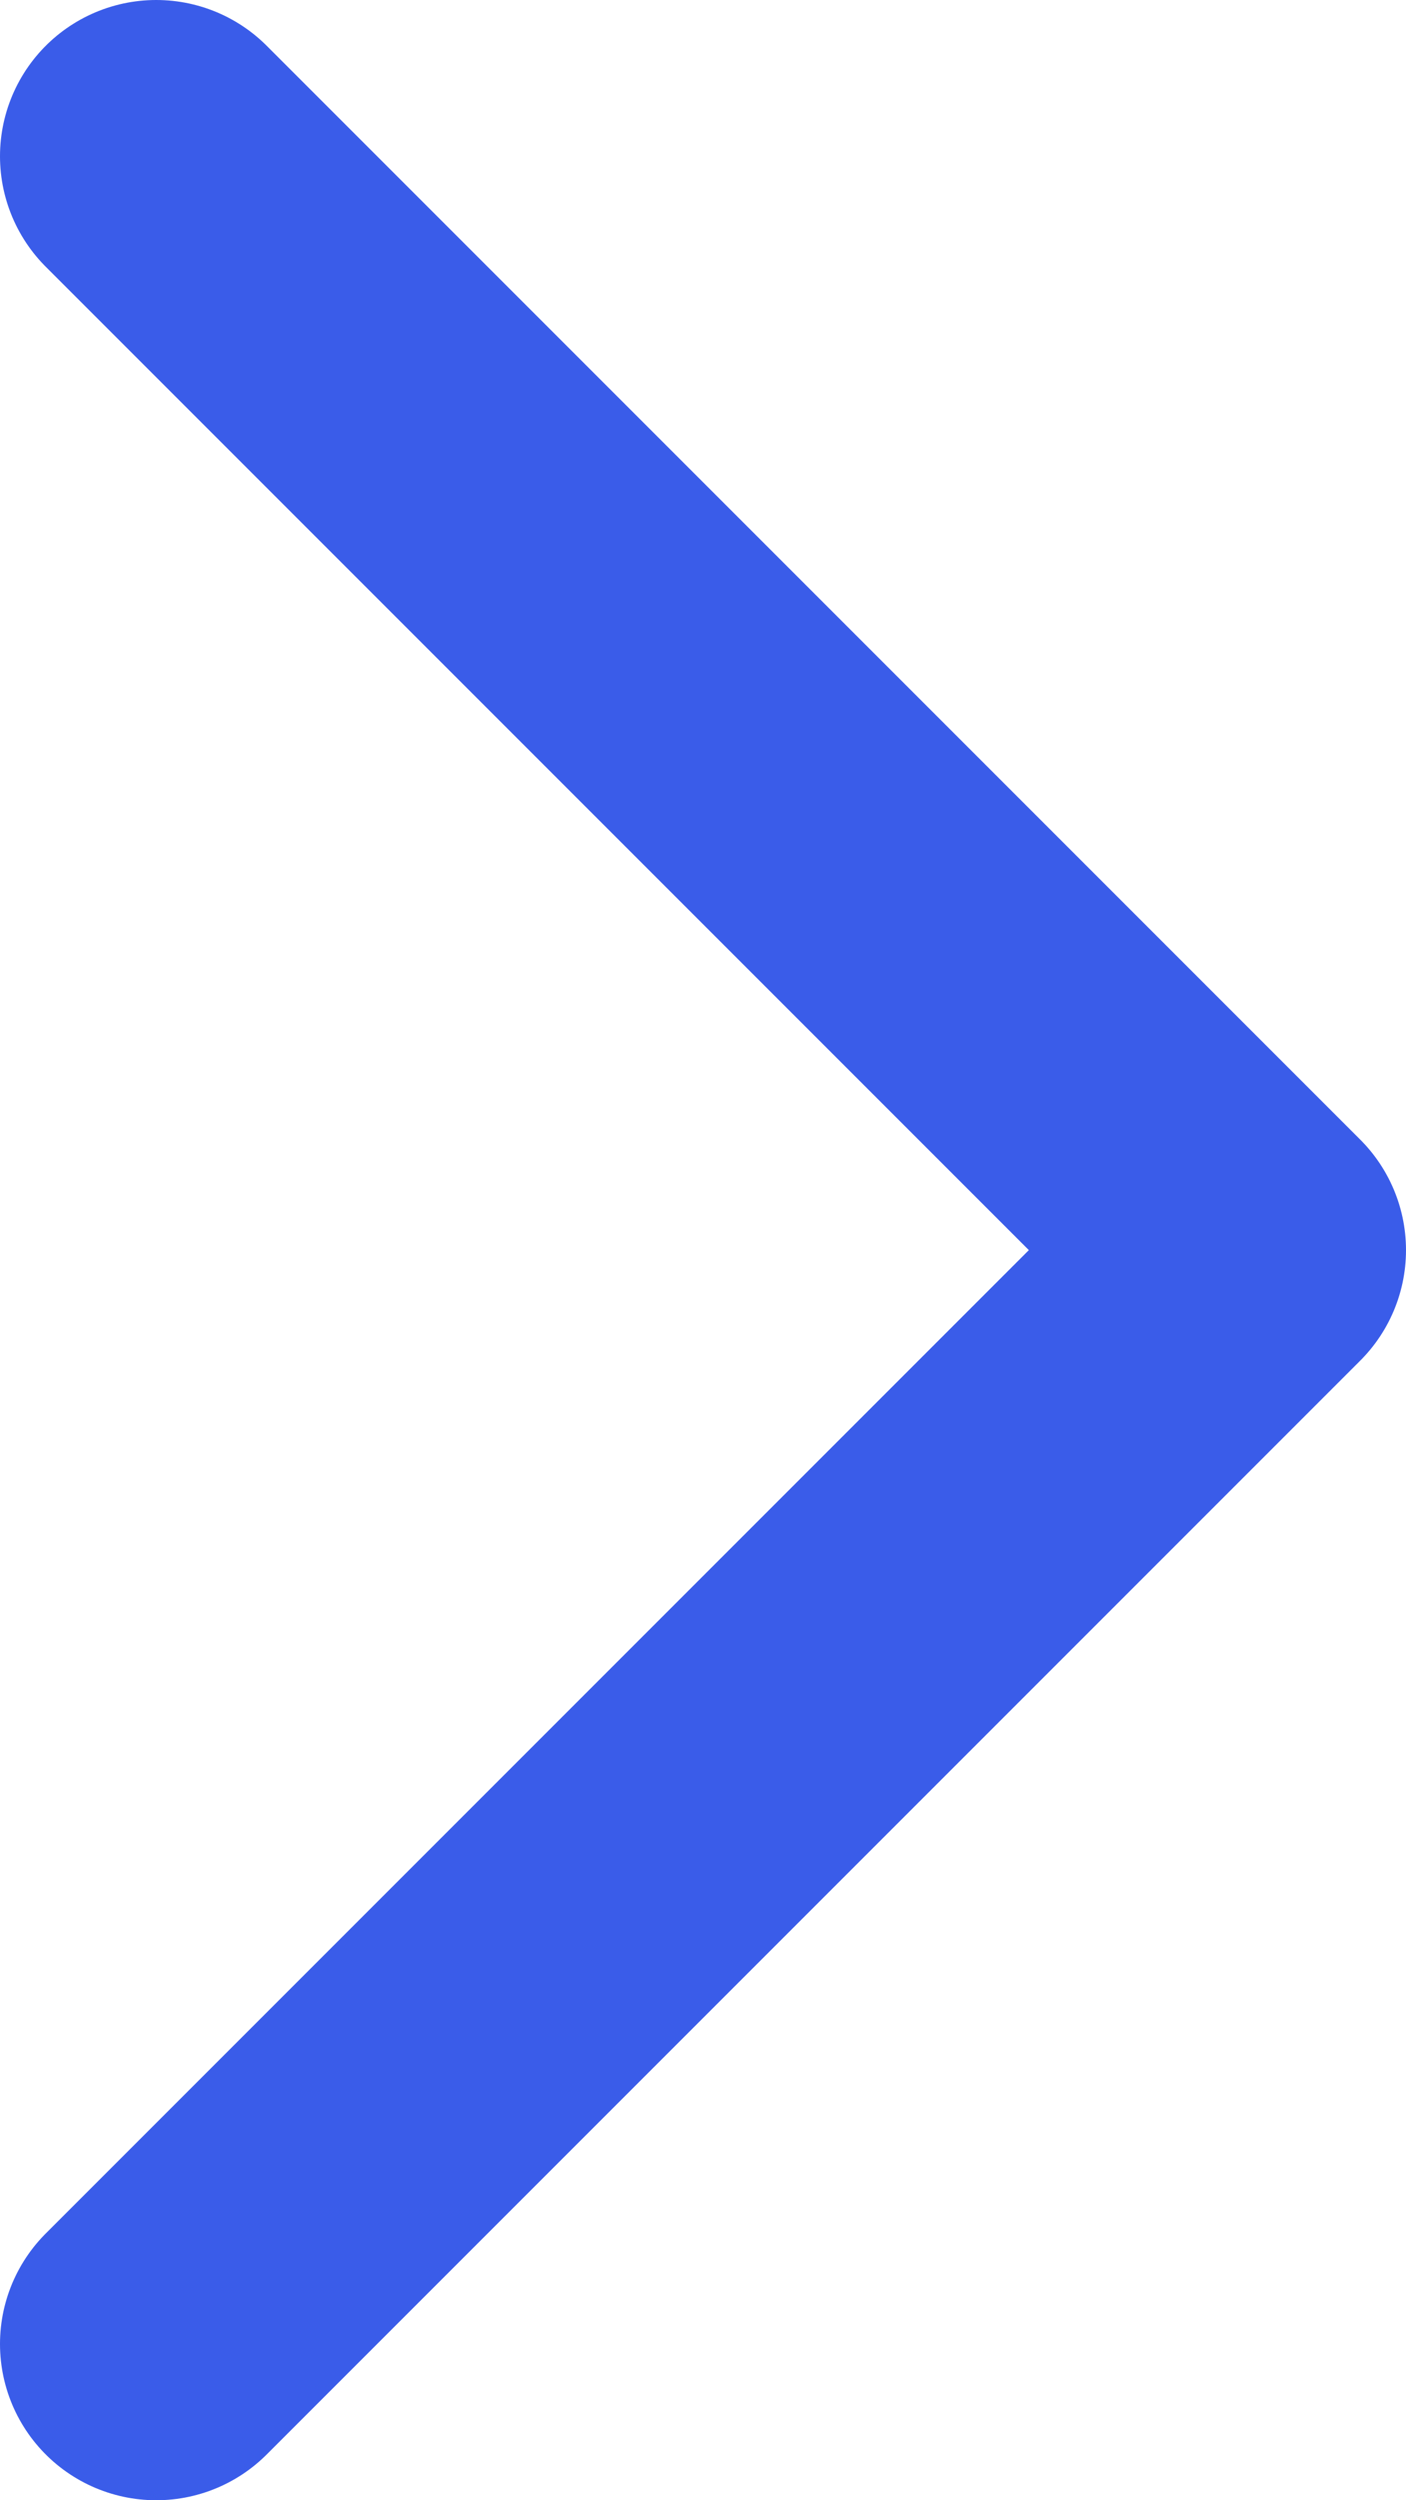<svg width="9" height="16" viewBox="0 0 9 16" fill="none" xmlns="http://www.w3.org/2000/svg">
    <path d="M1 1L8 8L1 15" stroke="#3A5CE9" stroke-width="2" stroke-linecap="round" stroke-linejoin="round"/>
</svg>
